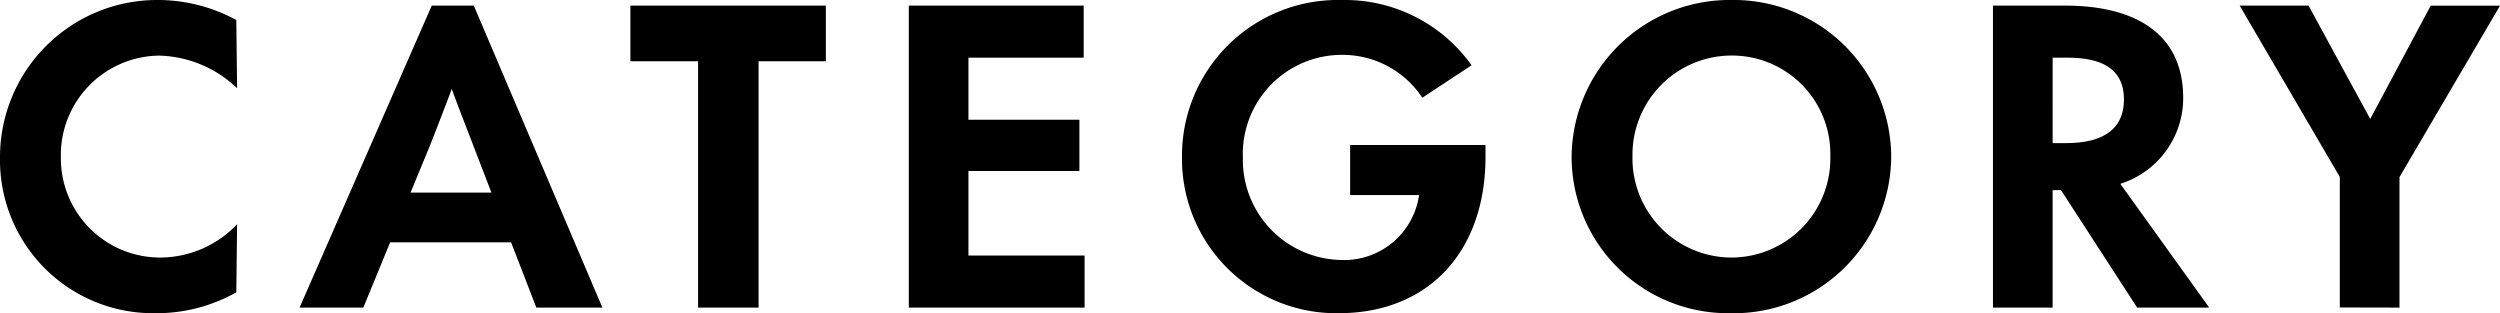 <svg xmlns="http://www.w3.org/2000/svg" width="95.785" height="12" viewBox="0 0 95.785 12"><path d="M6.519,4.32a6.23,6.23,0,0,0,3.115-.8L9.664.913A4.081,4.081,0,0,1,6.718,2.187,3.8,3.8,0,0,1,2.912-1.649a3.81,3.81,0,0,1,3.775-3.9A4.474,4.474,0,0,1,9.664-4.3L9.634-6.913A6.31,6.31,0,0,0,6.672-7.68,6.022,6.022,0,0,0,.58-1.619,5.866,5.866,0,0,0,6.519,4.32Zm17.141-.215L18.733-7.465H17.122L12.058,4.105H14.5l1.028-2.5h4.634l.967,2.5ZM17-1.972c.307-.767.6-1.535.89-2.3.276.767.583,1.535.875,2.3L19.409-.3h-3.1ZM29.644,4.105V-5.332h2.578V-7.465H24.733v2.133h2.593V4.105Zm12.491,0V2.11h-4.45V-1.128h4.251V-3.092H37.685V-5.47H42.1V-7.465H35.4V4.105Zm9.729.215c3.453,0,5.632-2.363,5.632-6v-.445H52.309V-.207h2.639v.015A2.9,2.9,0,0,1,51.91,2.279,3.832,3.832,0,0,1,48.2-1.634a3.794,3.794,0,0,1,3.821-3.944,3.661,3.661,0,0,1,3.054,1.642l1.887-1.243a5.955,5.955,0,0,0-4.972-2.5,5.97,5.97,0,0,0-6.123,6.046A5.912,5.912,0,0,0,51.864,4.32Zm15.008,0A6.034,6.034,0,0,0,73.04-1.665,6.032,6.032,0,0,0,66.948-7.68a6.056,6.056,0,0,0-6.153,5.969A5.992,5.992,0,0,0,66.872,4.32Zm.015-2.133A3.8,3.8,0,0,1,63.127-1.7a3.8,3.8,0,0,1,3.79-3.852,3.768,3.768,0,0,1,3.79,3.867A3.793,3.793,0,0,1,66.887,2.187ZM81.818-.637A3.446,3.446,0,0,0,84.227-3.92c0-2.5-1.872-3.545-4.527-3.545H76.938V4.105h2.286v-4.5h.322l2.916,4.5h2.762ZM79.792-5.47c1.412,0,2.164.491,2.164,1.6,0,1.151-.813,1.673-2.225,1.673h-.506V-5.47ZM92.514,4.105v-5l3.852-6.568H93.71L91.393-3.122,89.03-7.465H86.391L90.227-.9v5Z" transform="translate(-0.58 7.68)"/></svg>